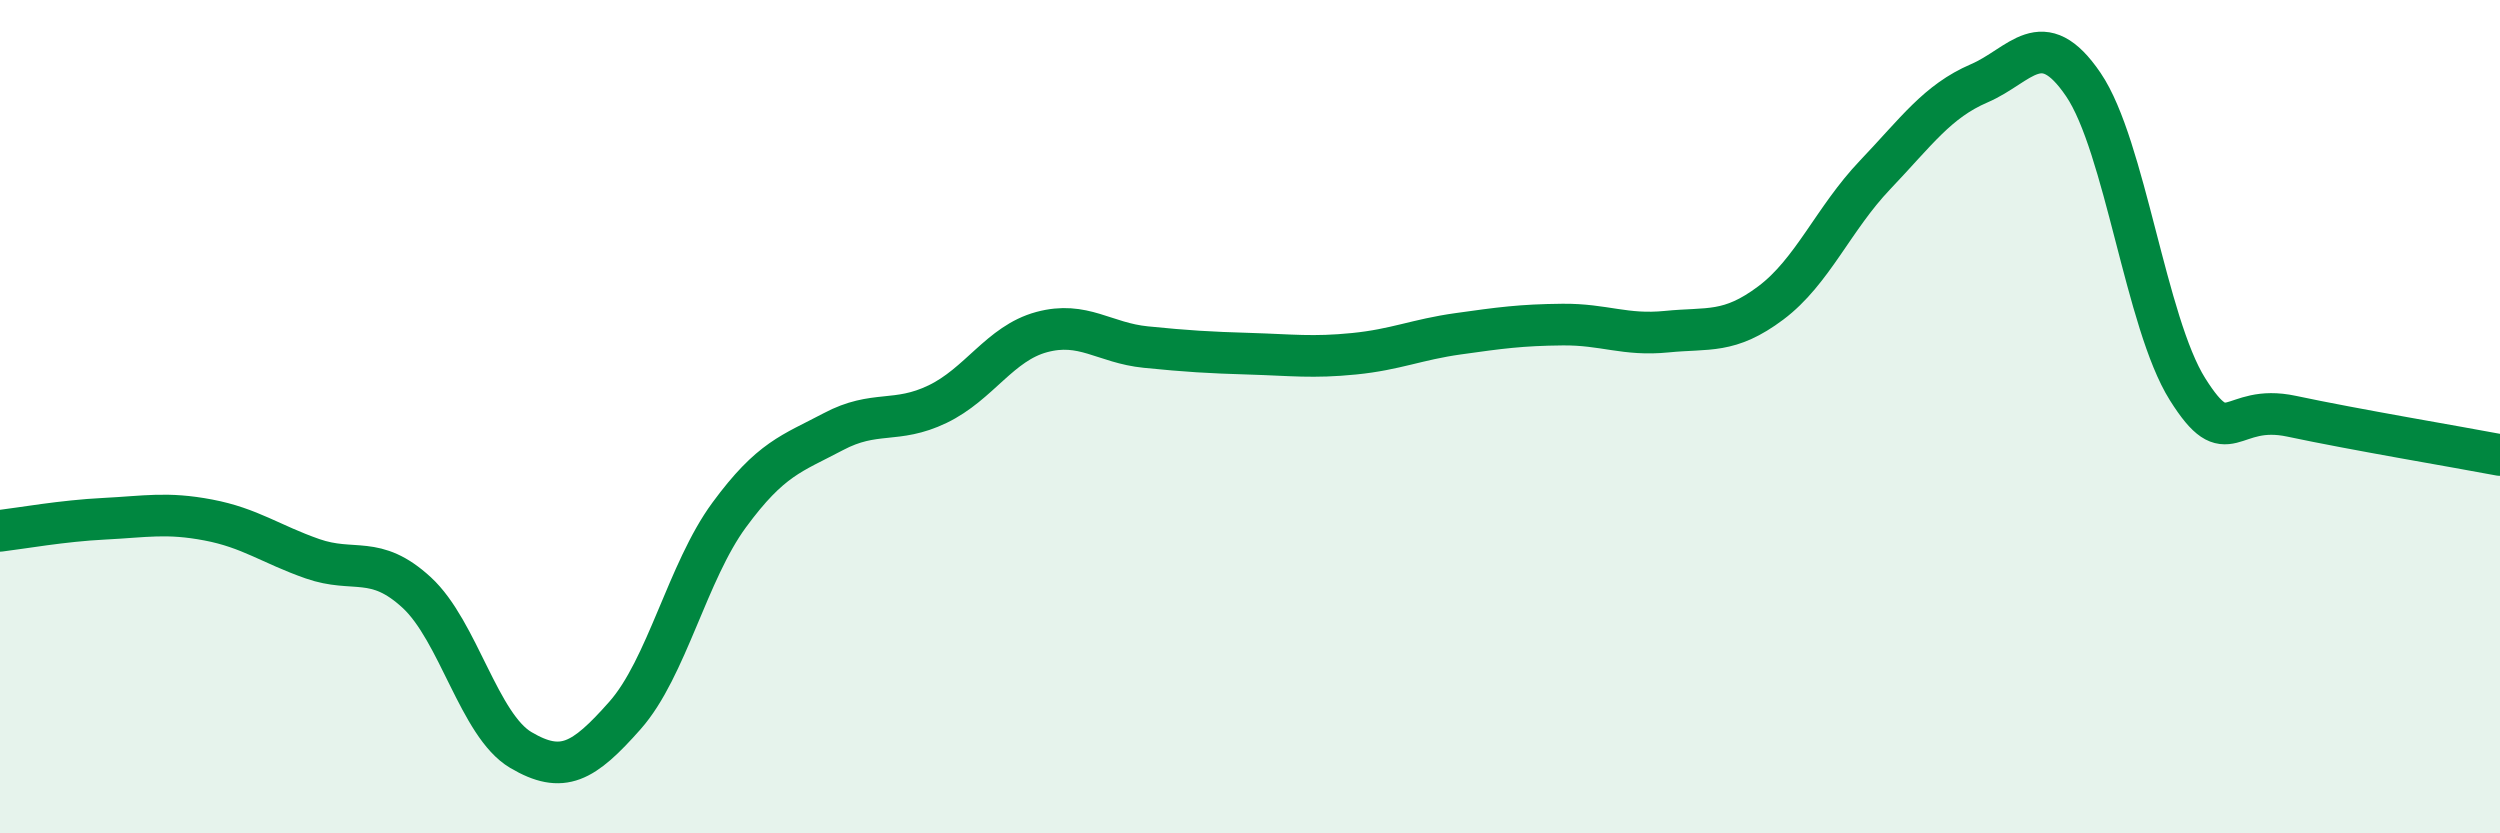 
    <svg width="60" height="20" viewBox="0 0 60 20" xmlns="http://www.w3.org/2000/svg">
      <path
        d="M 0,12.74 C 0.5,12.68 1.5,12.5 2.5,12.45 C 3.5,12.4 4,12.29 5,12.48 C 6,12.67 6.5,13.06 7.5,13.41 C 8.5,13.76 9,13.3 10,14.22 C 11,15.14 11.5,17.41 12.5,18 C 13.5,18.59 14,18.3 15,17.17 C 16,16.04 16.5,13.72 17.5,12.36 C 18.5,11 19,10.89 20,10.36 C 21,9.83 21.5,10.18 22.5,9.7 C 23.5,9.22 24,8.24 25,7.97 C 26,7.7 26.5,8.23 27.5,8.33 C 28.5,8.43 29,8.46 30,8.49 C 31,8.52 31.5,8.59 32.5,8.49 C 33.5,8.39 34,8.15 35,8.01 C 36,7.87 36.5,7.8 37.5,7.79 C 38.5,7.78 39,8.06 40,7.96 C 41,7.86 41.5,8.02 42.5,7.27 C 43.5,6.52 44,5.25 45,4.2 C 46,3.15 46.5,2.43 47.5,2 C 48.5,1.57 49,0.56 50,2.03 C 51,3.5 51.5,7.75 52.5,9.34 C 53.5,10.93 53.5,9.67 55,9.99 C 56.5,10.31 59,10.73 60,10.92L60 20L0 20Z"
        fill="#008740"
        opacity="0.1"
        stroke-linecap="round"
        stroke-linejoin="round"
      />
      <path
        d="M 0,12.74 C 0.5,12.68 1.5,12.5 2.5,12.45 C 3.5,12.4 4,12.29 5,12.48 C 6,12.67 6.5,13.06 7.5,13.41 C 8.5,13.76 9,13.3 10,14.22 C 11,15.14 11.5,17.41 12.5,18 C 13.5,18.59 14,18.3 15,17.17 C 16,16.04 16.5,13.72 17.5,12.36 C 18.5,11 19,10.89 20,10.36 C 21,9.83 21.5,10.18 22.5,9.7 C 23.5,9.22 24,8.24 25,7.97 C 26,7.7 26.5,8.23 27.5,8.33 C 28.5,8.43 29,8.46 30,8.49 C 31,8.52 31.5,8.59 32.5,8.49 C 33.5,8.39 34,8.15 35,8.01 C 36,7.87 36.5,7.8 37.5,7.79 C 38.5,7.78 39,8.06 40,7.96 C 41,7.86 41.5,8.02 42.5,7.27 C 43.5,6.52 44,5.25 45,4.2 C 46,3.15 46.5,2.43 47.5,2 C 48.5,1.57 49,0.56 50,2.03 C 51,3.5 51.5,7.75 52.5,9.34 C 53.5,10.93 53.5,9.67 55,9.99 C 56.5,10.31 59,10.73 60,10.92"
        stroke="#008740"
        stroke-width="1"
        fill="none"
        stroke-linecap="round"
        stroke-linejoin="round"
      />
    </svg>
  
